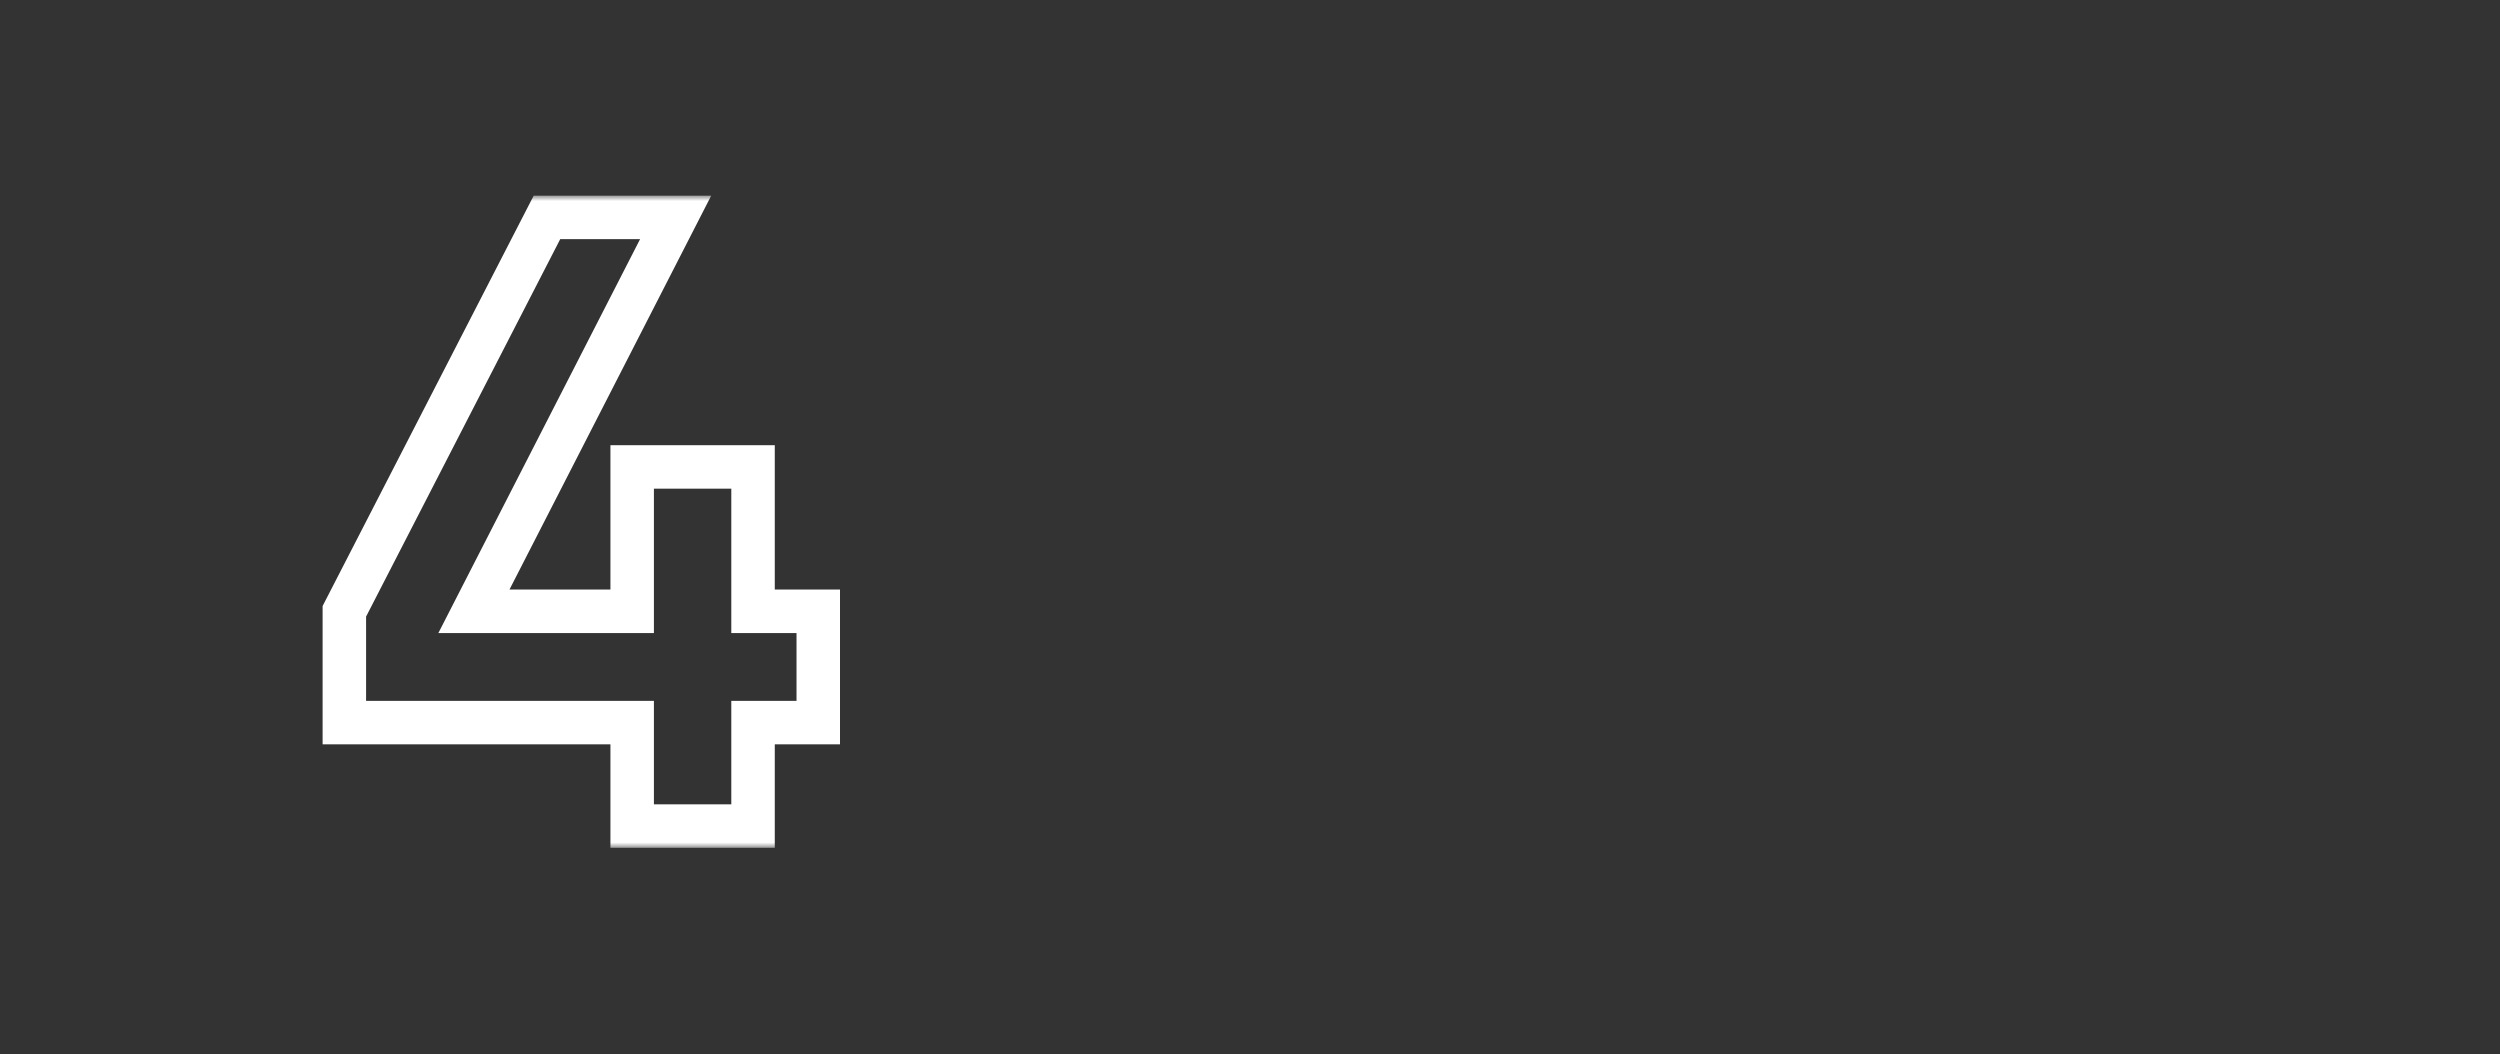 <?xml version="1.0" encoding="UTF-8"?> <svg xmlns="http://www.w3.org/2000/svg" width="230" height="97" viewBox="0 0 230 97" fill="none"><rect x="0" y="0" width="230" height="97" fill="#333333" stroke="none"/><mask id="path-1-outside-1_63_296" maskUnits="userSpaceOnUse" x="29" y="18" width="49" height="60" fill="black"><rect fill="white" x="29" y="18" width="49" height="60"></rect><path d="M75.28 56.24V66.48H69.28V76H58.16V66.48H31.68V56.24L50.32 20H62.16L43.6 56.24H58.16V42.96H69.28V56.24H75.28Z"></path></mask><path d="M75.28 56.24H77.28V54.24H75.28V56.24ZM75.28 66.48V68.48H77.28V66.48H75.28ZM69.28 66.48V64.48H67.28V66.48H69.28ZM69.28 76V78H71.28V76H69.28ZM58.16 76H56.16V78H58.16V76ZM58.16 66.48H60.16V64.48H58.16V66.48ZM31.68 66.48H29.68V68.48H31.68V66.48ZM31.68 56.24L29.901 55.325L29.68 55.756V56.24H31.68ZM50.32 20V18H49.1L48.541 19.085L50.32 20ZM62.16 20L63.94 20.912L65.431 18H62.16V20ZM43.6 56.24L41.82 55.328L40.329 58.24H43.6V56.24ZM58.16 56.24V58.24H60.16V56.24H58.16ZM58.16 42.96V40.96H56.16V42.96H58.16ZM69.28 42.96H71.28V40.96H69.28V42.96ZM69.28 56.24H67.28V58.24H69.28V56.24ZM73.28 56.24V66.48H77.28V56.24H73.28ZM75.28 64.48H69.28V68.48H75.28V64.48ZM67.28 66.48V76H71.28V66.48H67.28ZM69.28 74H58.16V78H69.28V74ZM60.16 76V66.48H56.16V76H60.16ZM58.16 64.48H31.68V68.48H58.16V64.48ZM33.68 66.48V56.24H29.68V66.48H33.68ZM33.459 57.155L52.099 20.915L48.541 19.085L29.901 55.325L33.459 57.155ZM50.32 22H62.16V18H50.32V22ZM60.38 19.088L41.82 55.328L45.38 57.152L63.94 20.912L60.38 19.088ZM43.6 58.24H58.16V54.24H43.6V58.24ZM60.16 56.24V42.96H56.16V56.24H60.16ZM58.16 44.96H69.28V40.96H58.16V44.96ZM67.28 42.96V56.24H71.28V42.96H67.28ZM69.28 58.24H75.28V54.24H69.28V58.24Z" fill="white" mask="url(#path-1-outside-1_63_296)"></path></svg> 